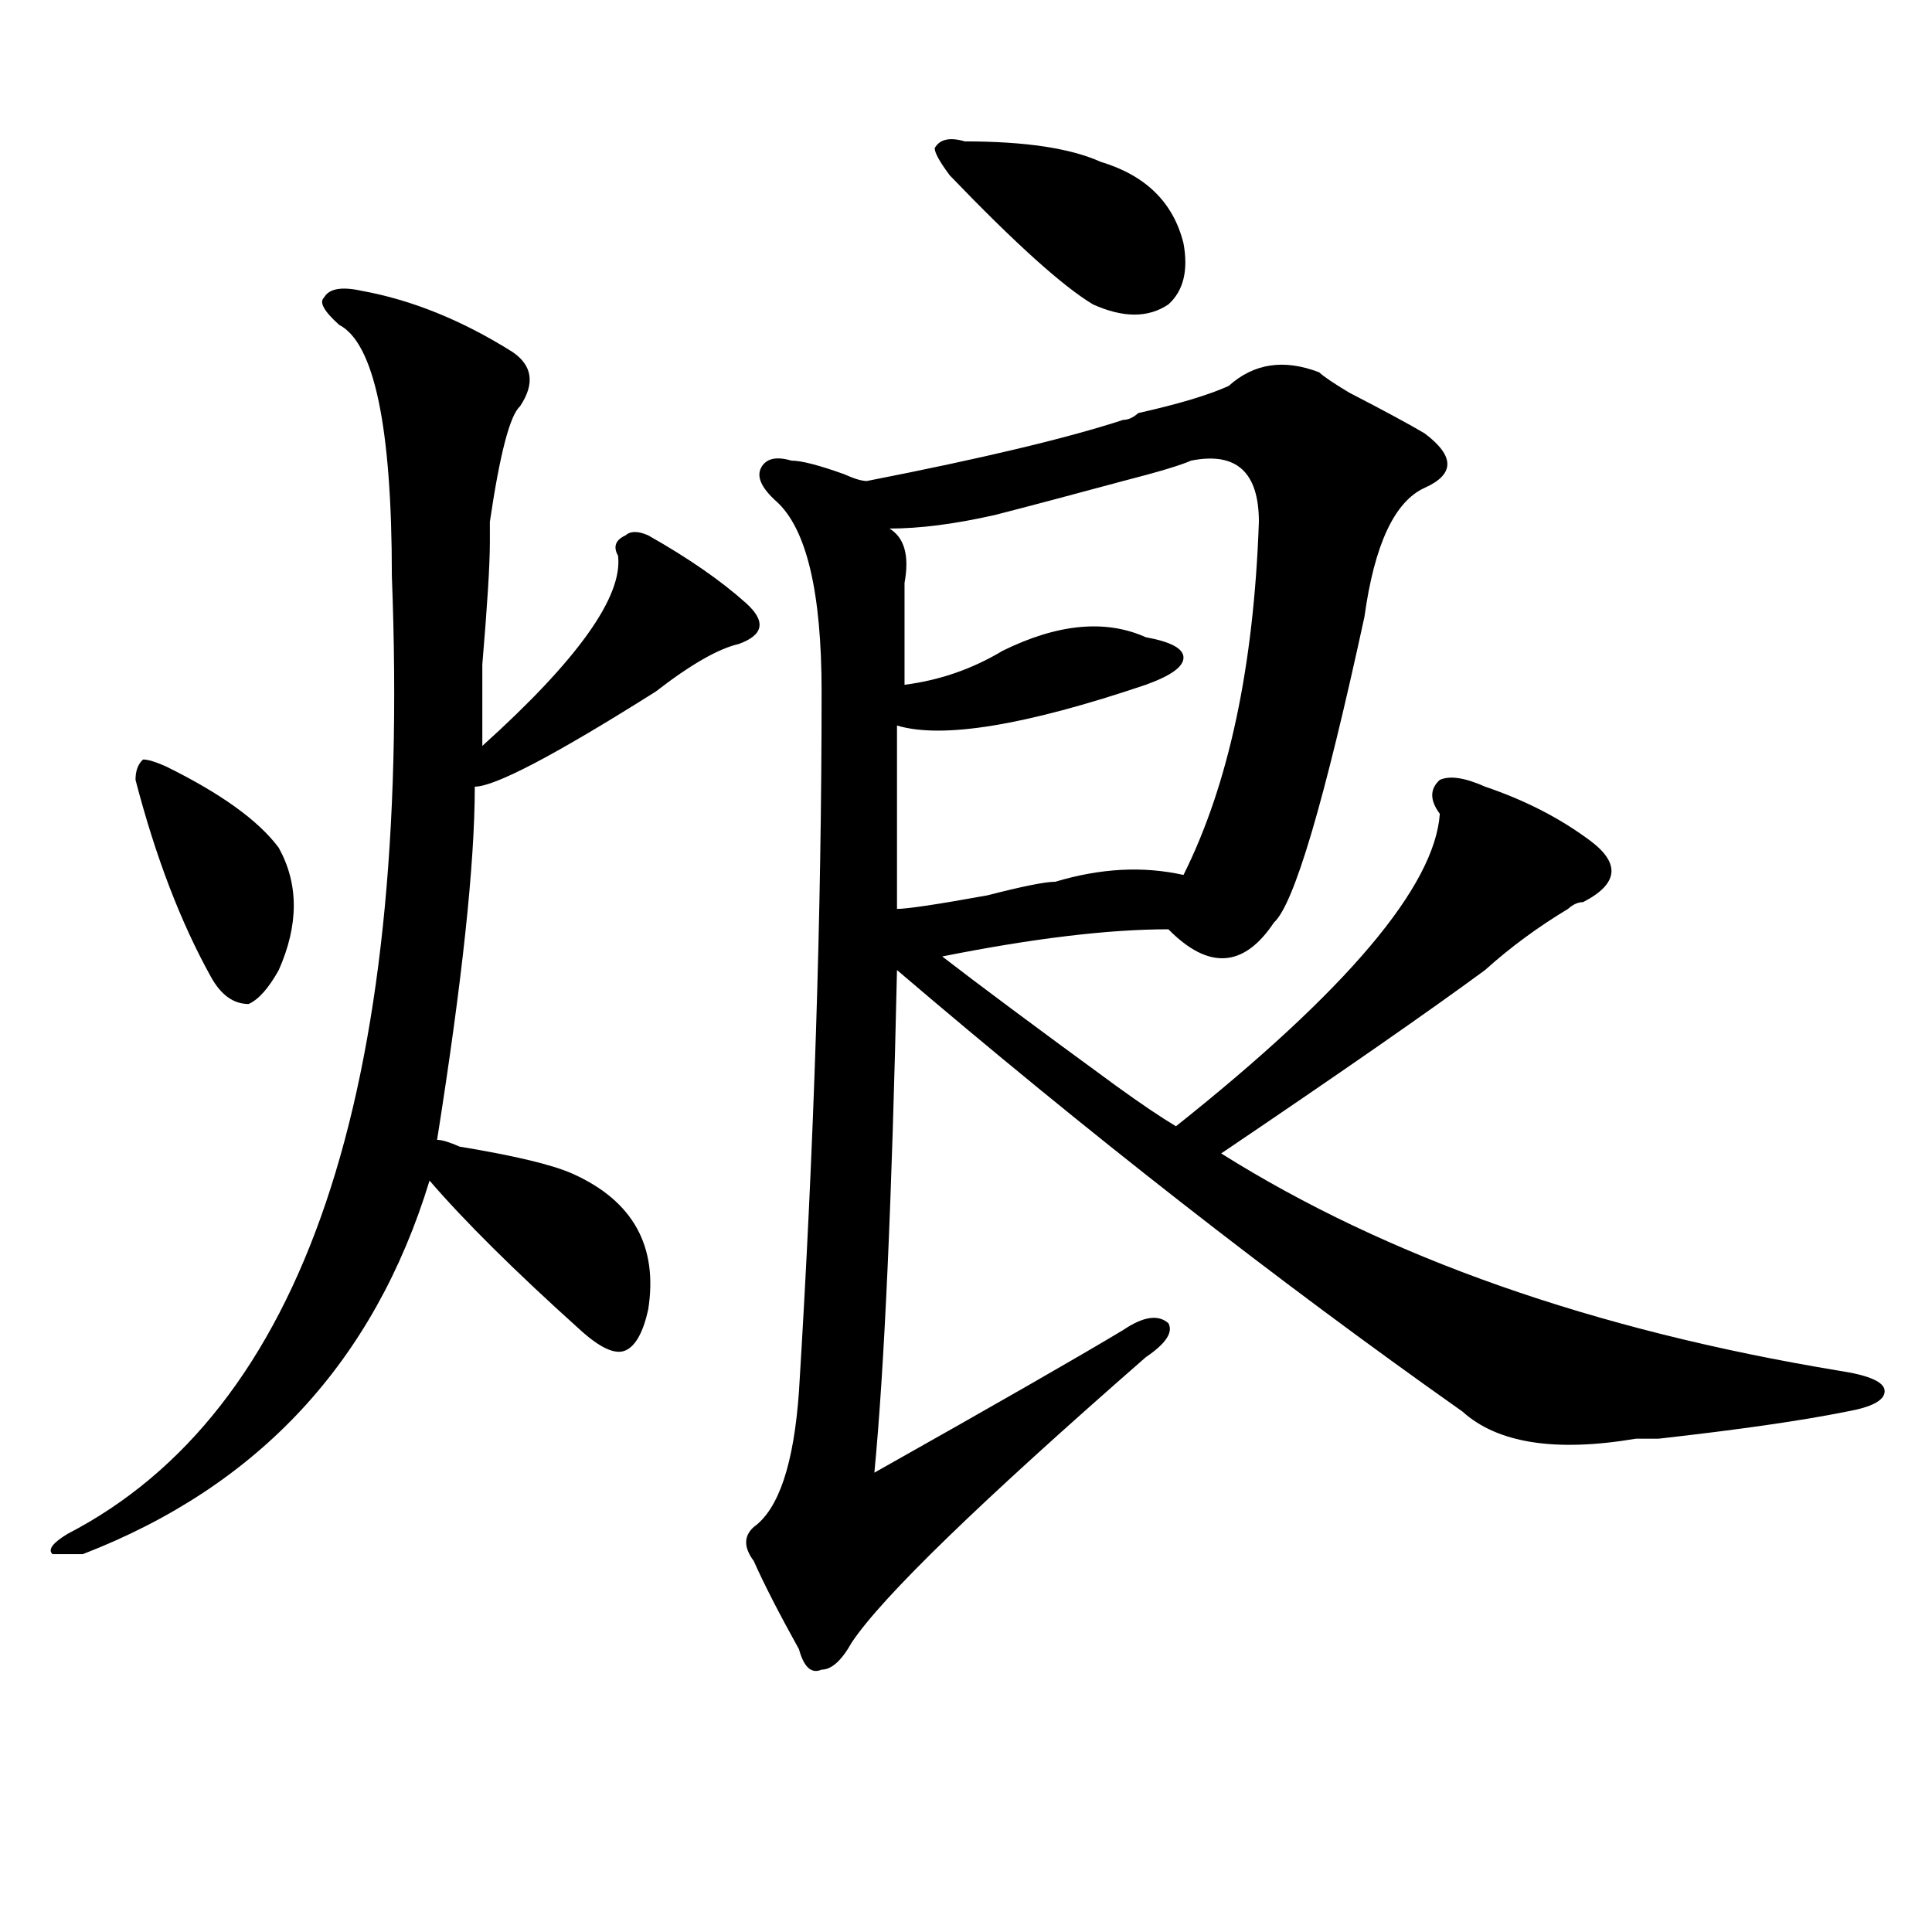 <?xml version="1.0" encoding="utf-8"?>
<!-- Generator: Adobe Illustrator 16.0.0, SVG Export Plug-In . SVG Version: 6.00 Build 0)  -->
<!DOCTYPE svg PUBLIC "-//W3C//DTD SVG 1.1//EN" "http://www.w3.org/Graphics/SVG/1.1/DTD/svg11.dtd">
<svg version="1.1" id="图层_1" xmlns="http://www.w3.org/2000/svg" xmlns:xlink="http://www.w3.org/1999/xlink" x="0px" y="0px"
	 width="1000px" height="1000px" viewBox="0 0 1000 1000" enable-background="new 0 0 1000 1000" xml:space="preserve">
<path d="M187.215,150.531c25.976,4.724,52.011,15.271,78.047,31.641c10.366,7.031,11.707,16.425,3.902,28.125
	c-5.243,4.724-10.427,24.609-15.609,59.766c0,4.725,0,8.24,0,10.547c0,11.756-1.341,32.85-3.902,63.281c0,21.094,0,35.156,0,42.188
	c49.39-44.494,72.804-77.344,70.242-98.438c-2.622-4.669-1.341-8.185,3.902-10.547c2.562-2.307,6.464-2.307,11.707,0
	c20.792,11.756,37.683,23.456,50.73,35.156c10.366,9.394,9.085,16.425-3.902,21.094c-10.427,2.362-24.755,10.547-42.926,24.609
	c-52.071,32.85-83.29,49.219-93.656,49.219c0,39.881-6.524,100.8-19.512,182.813c2.562,0,6.464,1.209,11.707,3.516
	c28.597,4.725,48.108,9.394,58.535,14.063c31.219,14.063,44.206,37.519,39.023,70.313c-2.622,11.756-6.524,18.787-11.707,21.094
	c-5.243,2.362-13.048-1.153-23.414-10.547c-33.841-30.432-59.876-56.25-78.047-77.344
	c-28.657,93.769-88.474,158.203-179.508,193.359H27.219c-2.622-2.307,0-5.822,7.805-10.547
	c122.253-63.281,178.167-228.516,167.801-495.703c0-77.344-9.146-120.685-27.316-130.078c-7.805-7.031-10.427-11.7-7.805-14.063
	C170.265,149.378,176.788,148.224,187.215,150.531z M85.754,396.625c28.597,14.063,48.108,28.125,58.535,42.188
	c10.366,18.787,10.366,39.881,0,63.281c-5.243,9.394-10.427,15.271-15.609,17.578c-7.805,0-14.329-4.669-19.512-14.063
	c-15.609-28.125-28.657-62.072-39.023-101.953c0-4.669,1.28-8.185,3.902-10.547C76.608,393.109,80.511,394.318,85.754,396.625z
	 M682.813,192.719c2.562,2.362,7.805,5.878,15.609,10.547c18.171,9.394,31.219,16.425,39.023,21.094
	c15.609,11.755,15.609,21.094,0,28.125s-26.036,29.334-31.219,66.797c-20.853,96.131-36.462,148.865-46.828,158.203
	c-15.609,23.456-33.841,24.609-54.633,3.516c-31.219,0-70.242,4.725-117.07,14.063c18.171,14.063,48.108,36.365,89.754,66.797
	c12.987,9.394,23.414,16.425,31.219,21.094c88.413-70.313,133.96-124.2,136.582-161.719c-5.243-7.031-5.243-12.854,0-17.578
	c5.183-2.307,12.987-1.153,23.414,3.516c20.792,7.031,39.023,16.425,54.633,28.125c15.609,11.756,14.269,22.303-3.902,31.641
	c-2.622,0-5.243,1.209-7.805,3.516c-15.609,9.394-29.938,19.94-42.926,31.641c-28.657,21.094-74.145,52.734-136.582,94.922
	c85.852,53.943,192.495,91.406,319.992,112.5c15.609,2.362,23.414,5.878,23.414,10.547c0,4.725-6.524,8.24-19.512,10.547
	c-23.414,4.725-55.974,9.394-97.559,14.063c-5.243,0-9.146,0-11.707,0c-41.646,7.031-71.583,2.362-89.754-14.063
	c-96.278-67.95-193.837-144.141-292.676-228.516c-2.622,119.531-6.524,206.269-11.707,260.156
	c62.438-35.156,105.363-59.766,128.777-73.828c10.366-7.031,18.171-8.185,23.414-3.516c2.562,4.725-1.341,10.547-11.707,17.578
	c-85.852,75.037-136.582,124.2-152.191,147.656c-5.243,9.338-10.427,14.063-15.609,14.063c-5.243,2.307-9.146-1.209-11.707-10.547
	c-10.427-18.787-18.231-34.003-23.414-45.703c-5.243-7.031-5.243-12.854,0-17.578c12.987-9.338,20.792-32.794,23.414-70.313
	c7.805-126.563,11.707-247.247,11.707-362.109c0-51.525-7.805-84.375-23.414-98.438c-7.805-7.031-10.427-12.854-7.805-17.578
	c2.562-4.669,7.805-5.823,15.609-3.516c5.183,0,14.269,2.362,27.316,7.031c5.183,2.362,9.085,3.516,11.707,3.516
	c59.815-11.7,104.022-22.247,132.68-31.641c2.562,0,5.183-1.153,7.805-3.516c20.792-4.669,36.401-9.339,46.828-14.063
	C648.972,188.05,664.581,185.688,682.813,192.719z M616.473,238.422c-5.243,2.362-16.95,5.878-35.121,10.547
	c-26.036,7.031-48.169,12.909-66.34,17.578c-20.853,4.725-39.023,7.031-54.633,7.031c7.805,4.725,10.366,14.063,7.805,28.125
	c0,9.394,0,26.972,0,52.734c18.171-2.307,35.121-8.185,50.73-17.578c28.597-14.063,53.292-16.369,74.145-7.031
	c12.987,2.362,19.512,5.878,19.512,10.547c0,4.725-6.524,9.394-19.512,14.063c-62.438,21.094-105.363,28.125-128.777,21.094
	c0,30.487,0,62.128,0,94.922c5.183,0,20.792-2.307,46.828-7.031c18.171-4.669,29.878-7.031,35.121-7.031
	c23.414-7.031,45.487-8.185,66.34-3.516c23.414-46.856,36.401-107.775,39.023-182.813
	C651.594,244.3,639.887,233.753,616.473,238.422z M499.402,73.188c31.219,0,54.633,3.516,70.242,10.547
	c23.414,7.031,37.683,21.094,42.926,42.188c2.562,14.063,0,24.609-7.805,31.641c-10.427,7.031-23.414,7.031-39.023,0
	c-15.609-9.339-40.364-31.641-74.145-66.797c-5.243-7.031-7.805-11.7-7.805-14.063C486.354,72.034,491.598,70.88,499.402,73.188z"/>
</svg>
